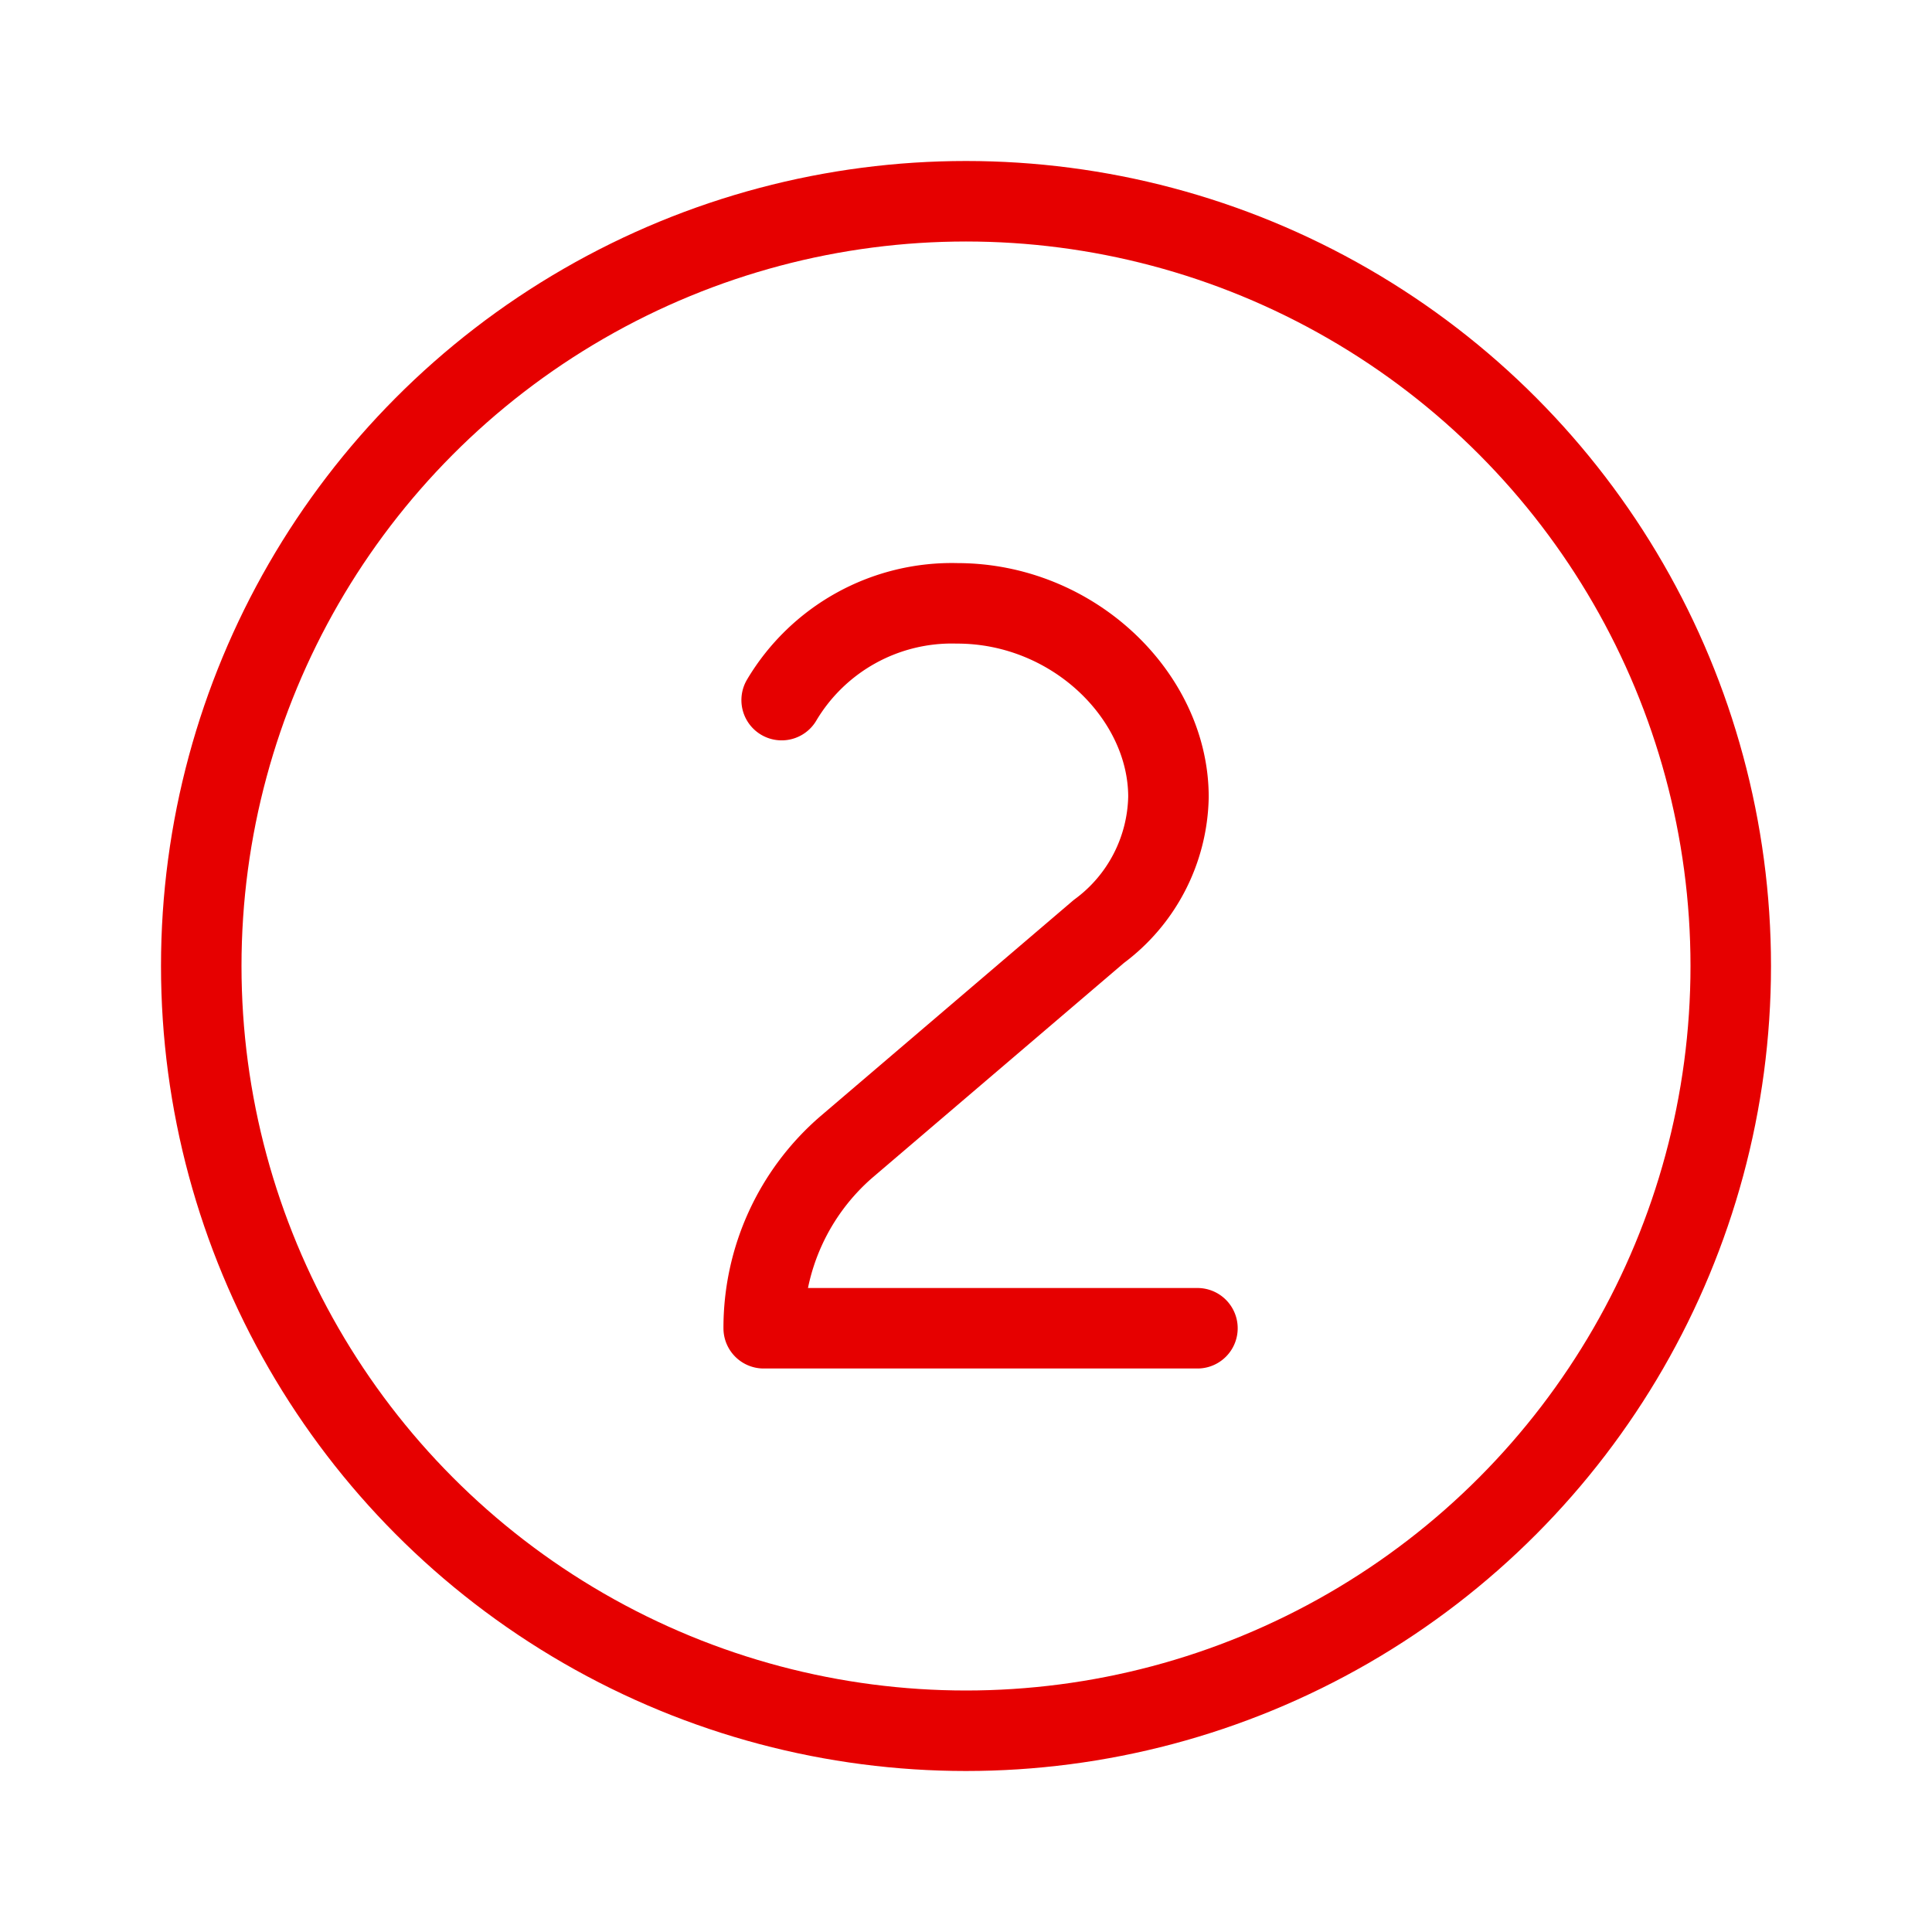 <svg xmlns="http://www.w3.org/2000/svg" width="24" height="24" viewBox="0 0 24 24"><g id="System-/-number_2-/-number_2_#E60000" stroke="none" stroke-width="1" fill="none" fill-rule="evenodd"><g id="number-2"><path id="Rectangle" d="M0 0h24v24H0z"></path><path d="M14.875 16.5H9.487a2.97 2.97 0 011.025-2.25l3.138-2.679c.533-.392.852-1.01.865-1.671 0-1.25-1.178-2.405-2.625-2.405a2.459 2.459 0 00-2.18 1.202" id="Path" stroke="#E60000" stroke-linecap="round" stroke-linejoin="round"></path><circle id="Oval" stroke="#E60000" cx="12" cy="12" r="9.5"></circle></g></g></svg>